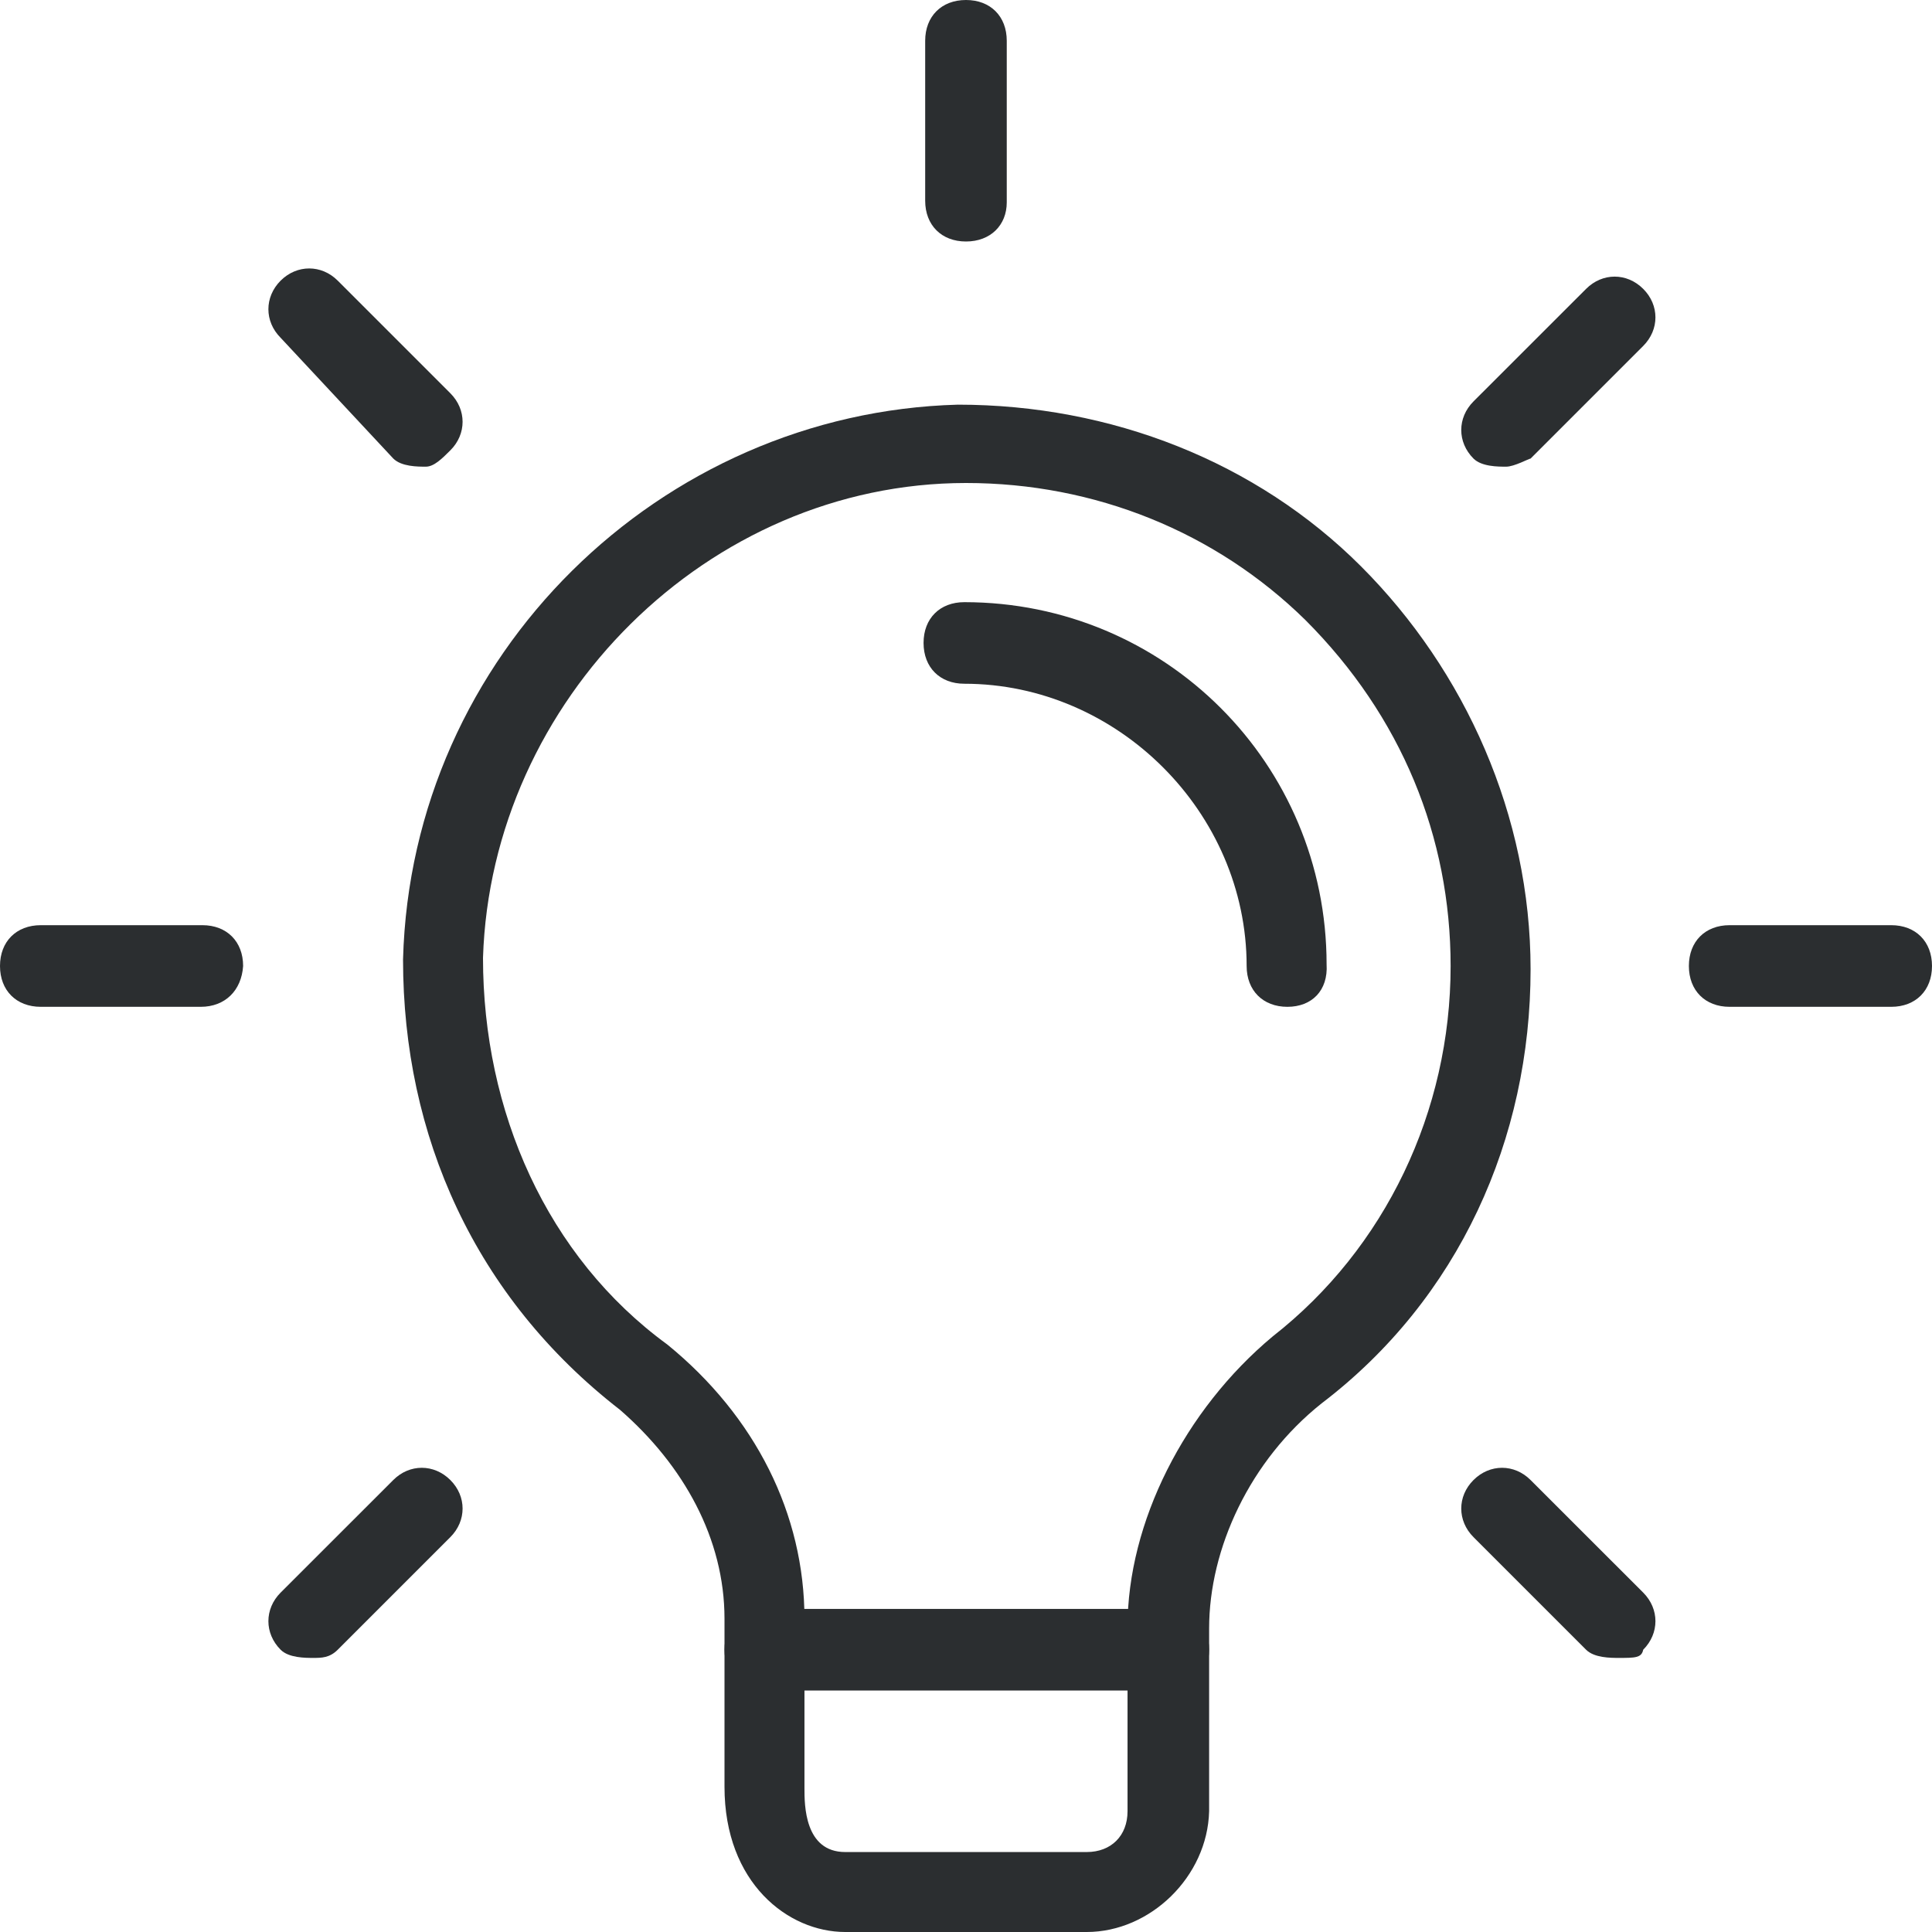 <svg xmlns="http://www.w3.org/2000/svg" width="31" height="31" viewBox="0 0 31 31" fill="none"><path d="M17.437 31H13.562C12.646 31 11.625 30.214 11.625 28.67V25.973C11.625 24.69 10.97 23.512 9.949 22.622C7.619 20.815 6.467 18.223 6.467 15.395C6.598 10.499 10.604 6.624 15.369 6.493C17.83 6.493 20.16 7.41 21.836 9.085C23.512 10.761 24.559 13.091 24.559 15.552C24.559 18.275 23.407 20.841 21.207 22.517C20.055 23.433 19.401 24.847 19.401 26.13V29.062C19.375 30.11 18.458 31 17.437 31ZM15.5 7.75C11.363 7.75 7.881 11.232 7.75 15.369C7.75 17.83 8.771 20.16 10.708 21.574C12.122 22.726 12.908 24.297 12.908 25.973V28.696C12.908 28.958 12.908 29.717 13.562 29.717H17.437C17.83 29.717 18.092 29.455 18.092 29.062V26.104C18.092 24.428 19.008 22.622 20.422 21.443C22.229 20.029 23.276 17.83 23.276 15.5C23.276 13.431 22.49 11.494 20.946 9.949C19.506 8.535 17.568 7.75 15.5 7.75Z" fill="#2B2E30"></path><path d="M18.72 27.125H12.28C11.887 27.125 11.625 26.863 11.625 26.47C11.625 26.078 11.887 25.816 12.28 25.816H18.747C19.139 25.816 19.401 26.078 19.401 26.47C19.401 26.863 19.113 27.125 18.72 27.125Z" fill="#2B2E30"></path><path d="M15.5 3.875C15.107 3.875 14.845 3.613 14.845 3.22V0.655C14.845 0.262 15.107 0 15.5 0C15.893 0 16.154 0.262 16.154 0.655V3.247C16.154 3.613 15.893 3.875 15.5 3.875Z" fill="#2B2E30"></path><path d="M24.167 7.488C24.036 7.488 23.774 7.488 23.643 7.358C23.381 7.096 23.381 6.703 23.643 6.441L25.45 4.635C25.712 4.373 26.104 4.373 26.366 4.635C26.628 4.896 26.628 5.289 26.366 5.551L24.559 7.358C24.533 7.358 24.298 7.488 24.167 7.488Z" fill="#2B2E30"></path><path d="M30.345 16.155H27.753C27.36 16.155 27.099 15.893 27.099 15.5C27.099 15.107 27.36 14.845 27.753 14.845H30.345C30.738 14.845 31 15.107 31 15.5C31 15.893 30.738 16.155 30.345 16.155Z" fill="#2B2E30"></path><path d="M25.973 26.602C25.843 26.602 25.581 26.602 25.45 26.471L23.643 24.664C23.381 24.402 23.381 24.009 23.643 23.748C23.905 23.486 24.298 23.486 24.559 23.748L26.366 25.554C26.628 25.816 26.628 26.209 26.366 26.471C26.34 26.602 26.235 26.602 25.973 26.602Z" fill="#2B2E30"></path><path d="M5.027 26.602C4.896 26.602 4.634 26.602 4.503 26.471C4.241 26.209 4.241 25.816 4.503 25.554L6.31 23.748C6.571 23.486 6.964 23.486 7.226 23.748C7.488 24.009 7.488 24.402 7.226 24.664L5.419 26.471C5.288 26.602 5.158 26.602 5.027 26.602Z" fill="#2B2E30"></path><path d="M3.22 16.155H0.655C0.262 16.155 0 15.893 0 15.5C0 15.107 0.262 14.845 0.655 14.845H3.247C3.639 14.845 3.901 15.107 3.901 15.5C3.875 15.893 3.613 16.155 3.22 16.155Z" fill="#2B2E30"></path><path d="M6.833 7.488C6.702 7.488 6.441 7.488 6.31 7.357L4.503 5.42C4.241 5.158 4.241 4.765 4.503 4.503C4.765 4.242 5.158 4.242 5.419 4.503L7.226 6.31C7.488 6.572 7.488 6.965 7.226 7.226C7.095 7.357 6.964 7.488 6.833 7.488Z" fill="#2B2E30"></path><path d="M20.657 16.155C20.265 16.155 20.003 15.893 20.003 15.5C20.003 13.039 17.935 10.971 15.473 10.971C15.081 10.971 14.819 10.709 14.819 10.316C14.819 9.923 15.081 9.662 15.473 9.662C18.694 9.662 21.286 12.254 21.286 15.474C21.312 15.893 21.05 16.155 20.657 16.155Z" fill="#2B2E30"></path></svg>